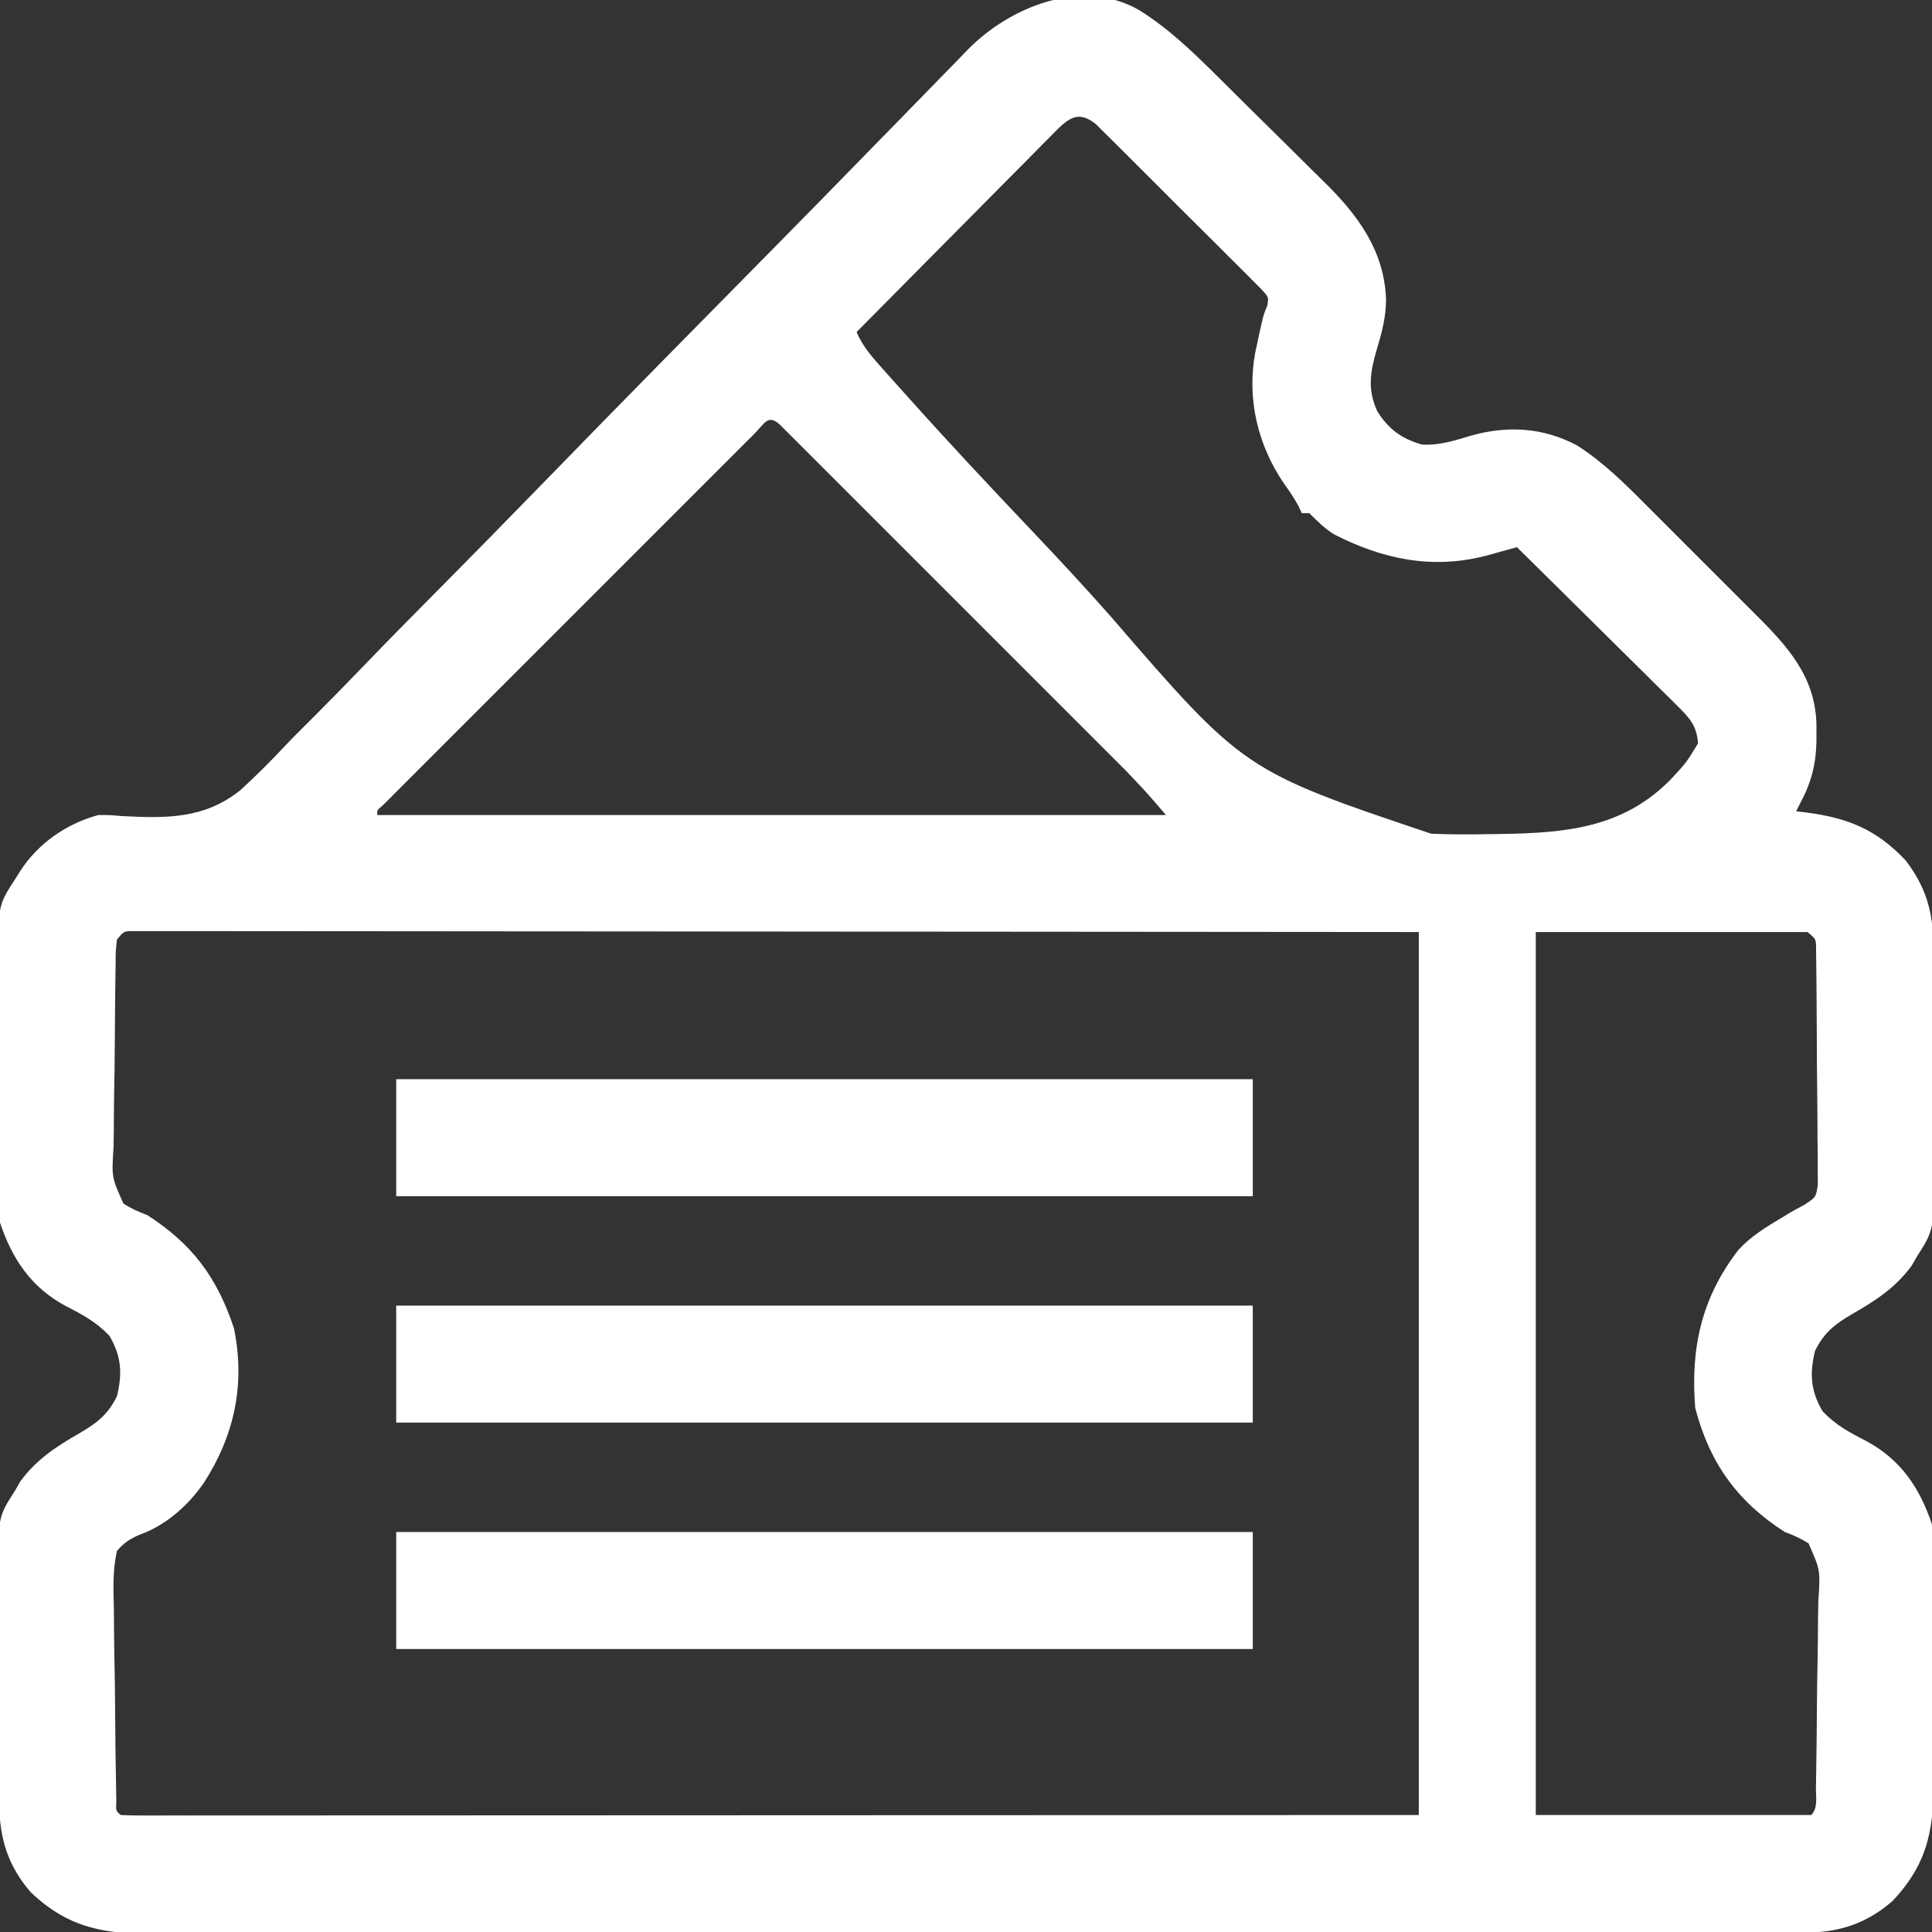 <?xml version="1.0" encoding="UTF-8"?>
<svg version="1.1" xmlns="http://www.w3.org/2000/svg" width="512" height="512">
<rect width="100%" height="100%" fill="#333333" stroke="none"/>
<path d="M0 0 C7.955 4.98 14.486 11.362 21.122 17.948 C21.636 18.457 22.151 18.966 22.681 19.491 C25.404 22.184 28.121 24.882 30.833 27.585 C33.608 30.349 36.4 33.094 39.198 35.834 C41.372 37.971 43.532 40.121 45.689 42.274 C46.711 43.291 47.739 44.303 48.772 45.309 C57.774 54.096 64.93 63.647 65.364 76.659 C65.357 81.318 64.255 85.421 62.926 89.847 C61.179 95.792 60.377 100.509 63.051 106.284 C66.055 111.049 69.468 113.538 74.864 115.097 C79.521 115.37 83.585 114.025 87.989 112.702 C97.625 110.001 107.201 110.58 116.101 115.392 C123.026 119.862 128.694 125.49 134.473 131.307 C135.546 132.379 136.62 133.45 137.694 134.52 C139.931 136.753 142.163 138.99 144.391 141.232 C147.23 144.089 150.083 146.932 152.94 149.771 C155.156 151.976 157.364 154.188 159.57 156.402 C160.619 157.452 161.67 158.501 162.723 159.547 C171.466 168.244 179.164 176.347 179.43 189.35 C179.429 190.071 179.428 190.792 179.426 191.534 C179.427 192.281 179.427 193.028 179.428 193.798 C179.307 199.919 177.997 204.878 175.051 210.284 C174.721 210.944 174.391 211.604 174.051 212.284 C174.897 212.382 175.742 212.48 176.614 212.581 C187.775 214.052 195.232 217.03 203.051 225.284 C208.294 232.145 210.352 238.701 210.342 247.35 C210.352 248.529 210.352 248.529 210.362 249.732 C210.381 252.319 210.385 254.905 210.387 257.491 C210.394 259.299 210.4 261.108 210.407 262.916 C210.419 266.703 210.423 270.49 210.422 274.276 C210.422 279.112 210.449 283.946 210.483 288.781 C210.506 292.516 210.51 296.25 210.509 299.985 C210.511 301.767 210.52 303.548 210.535 305.33 C210.675 323.071 210.675 323.071 206.051 330.284 C205.594 331.082 205.136 331.88 204.665 332.702 C200.343 338.581 195.105 341.961 188.836 345.554 C184.317 348.204 181.432 350.427 179.051 355.284 C177.587 361.337 177.867 365.844 181.051 371.284 C184.501 374.907 188.052 376.827 192.489 379.097 C201.701 383.99 206.8 391.531 210.051 401.284 C210.163 403.862 210.219 406.414 210.228 408.993 C210.238 410.17 210.238 410.17 210.248 411.37 C210.268 413.967 210.28 416.565 210.29 419.163 C210.294 420.052 210.298 420.942 210.302 421.858 C210.323 426.571 210.337 431.283 210.346 435.995 C210.357 440.845 210.392 445.694 210.432 450.544 C210.458 454.287 210.466 458.03 210.47 461.773 C210.475 463.56 210.486 465.346 210.505 467.132 C210.64 480.957 209.487 490.635 199.567 501.081 C192.781 507.024 185.399 509.436 176.526 509.418 C175.36 509.422 175.36 509.422 174.171 509.425 C171.546 509.432 168.92 509.432 166.294 509.431 C164.402 509.434 162.509 509.438 160.616 509.442 C155.397 509.452 150.179 509.456 144.96 509.459 C139.338 509.463 133.716 509.472 128.094 509.481 C114.508 509.501 100.923 509.511 87.337 509.52 C80.942 509.524 74.547 509.529 68.152 509.535 C46.899 509.552 25.646 509.566 4.393 509.573 C3.019 509.574 1.644 509.574 0.269 509.575 C-0.753 509.575 -0.753 509.575 -1.797 509.576 C-5.251 509.577 -8.705 509.578 -12.159 509.579 C-12.844 509.579 -13.53 509.58 -14.236 509.58 C-36.457 509.588 -58.678 509.611 -80.899 509.644 C-104.391 509.678 -127.883 509.698 -151.375 509.701 C-164.181 509.703 -176.987 509.712 -189.793 509.738 C-200.699 509.759 -211.605 509.767 -222.51 509.758 C-228.075 509.753 -233.64 509.755 -239.204 509.774 C-244.3 509.792 -249.396 509.791 -254.492 509.775 C-256.334 509.773 -258.176 509.777 -260.018 509.789 C-273.715 509.872 -283.474 508.555 -293.746 498.8 C-299.75 491.944 -302.093 484.512 -302.126 475.559 C-302.132 474.773 -302.139 473.987 -302.146 473.178 C-302.165 470.575 -302.177 467.973 -302.187 465.37 C-302.191 464.479 -302.195 463.589 -302.199 462.671 C-302.22 457.953 -302.235 453.236 -302.244 448.518 C-302.255 443.659 -302.289 438.801 -302.329 433.942 C-302.355 430.195 -302.364 426.448 -302.367 422.7 C-302.372 420.91 -302.384 419.12 -302.402 417.33 C-302.576 399.476 -302.576 399.476 -297.949 392.284 C-297.491 391.486 -297.034 390.688 -296.562 389.866 C-292.24 383.987 -287.002 380.608 -280.734 377.014 C-276.215 374.364 -273.33 372.141 -270.949 367.284 C-269.484 361.231 -269.764 356.724 -272.949 351.284 C-276.399 347.661 -279.95 345.741 -284.386 343.472 C-293.598 338.578 -298.698 331.037 -301.949 321.284 C-302.06 318.7 -302.116 316.143 -302.126 313.559 C-302.132 312.773 -302.139 311.987 -302.146 311.178 C-302.165 308.575 -302.177 305.973 -302.187 303.37 C-302.191 302.479 -302.195 301.589 -302.199 300.671 C-302.22 295.953 -302.235 291.236 -302.244 286.518 C-302.255 281.659 -302.289 276.801 -302.329 271.942 C-302.355 268.195 -302.364 264.448 -302.367 260.7 C-302.372 258.91 -302.384 257.12 -302.402 255.33 C-302.577 237.389 -302.577 237.389 -297.949 230.284 C-297.503 229.57 -297.058 228.855 -296.599 228.119 C-291.79 220.726 -284.396 215.625 -275.949 213.284 C-272.958 213.269 -272.958 213.269 -269.801 213.542 C-257.999 214.165 -247.843 214.362 -238.277 206.714 C-234.043 202.861 -230.045 198.833 -226.13 194.656 C-223.668 192.063 -221.123 189.554 -218.589 187.032 C-214.225 182.669 -209.914 178.259 -205.637 173.81 C-199.446 167.372 -193.175 161.016 -186.883 154.677 C-176.663 144.377 -166.506 134.017 -156.388 123.616 C-146.587 113.541 -136.763 103.49 -126.902 93.473 C-126.293 92.855 -125.685 92.237 -125.058 91.6 C-119.001 85.449 -112.941 79.301 -106.88 73.154 C-104.52 70.761 -102.161 68.368 -99.802 65.975 C-98.638 64.794 -97.474 63.613 -96.309 62.432 C-88.922 54.938 -81.554 47.426 -74.208 39.891 C-70.504 36.092 -66.793 32.299 -63.081 28.509 C-60.623 25.998 -58.17 23.484 -55.725 20.961 C-53.07 18.223 -50.403 15.498 -47.732 12.775 C-46.587 11.584 -46.587 11.584 -45.419 10.369 C-34.267 -0.927 -15.173 -8.776 0 0 Z M-22.064 31.901 C-22.582 32.434 -23.101 32.967 -23.635 33.516 C-24.192 34.072 -24.748 34.628 -25.322 35.201 C-27.16 37.042 -28.984 38.897 -30.808 40.753 C-32.079 42.032 -33.352 43.31 -34.625 44.587 C-37.974 47.951 -41.312 51.328 -44.646 54.707 C-48.051 58.153 -51.467 61.587 -54.882 65.022 C-61.582 71.765 -68.269 78.521 -74.949 85.284 C-73.378 88.922 -71.152 91.524 -68.526 94.473 C-68.073 94.982 -67.62 95.492 -67.153 96.017 C-65.633 97.723 -64.105 99.422 -62.577 101.121 C-62.042 101.718 -61.507 102.315 -60.956 102.93 C-50.276 114.844 -39.344 126.517 -28.323 138.115 C-21.33 145.485 -14.426 152.908 -7.702 160.525 C27.713 201.524 27.713 201.524 77.287 218.216 C82.542 218.464 87.777 218.438 93.036 218.331 C93.876 218.321 94.717 218.311 95.583 218.3 C112.936 218.037 128.155 216.775 140.865 203.781 C144.957 199.381 144.957 199.381 148.051 194.284 C147.685 189.614 145.916 187.659 142.623 184.402 C142.165 183.943 141.706 183.484 141.234 183.011 C139.723 181.502 138.198 180.008 136.672 178.514 C135.619 177.469 134.567 176.422 133.515 175.375 C130.751 172.625 127.974 169.888 125.195 167.153 C122.359 164.358 119.535 161.552 116.709 158.747 C111.168 153.248 105.614 147.762 100.051 142.284 C98.924 142.598 98.924 142.598 97.773 142.919 C96.785 143.191 95.797 143.464 94.779 143.745 C93.311 144.152 93.311 144.152 91.813 144.568 C77.607 148.253 64.41 145.475 51.575 138.882 C49.018 137.263 47.169 135.425 45.051 133.284 C44.391 133.284 43.731 133.284 43.051 133.284 C42.645 132.42 42.645 132.42 42.231 131.538 C41.041 129.264 39.676 127.301 38.176 125.222 C31.309 115.03 28.47 102.929 30.688 90.804 C32.796 80.88 32.796 80.88 33.863 78.39 C34.301 76.096 34.301 76.096 32.376 73.981 C31.533 73.137 30.69 72.293 29.822 71.424 C29.36 70.955 28.899 70.486 28.423 70.003 C26.891 68.454 25.341 66.924 23.79 65.393 C22.721 64.324 21.653 63.253 20.585 62.182 C18.344 59.938 16.095 57.703 13.839 55.474 C10.946 52.616 8.073 49.737 5.207 46.852 C3.004 44.638 0.791 42.434 -1.426 40.233 C-2.489 39.175 -3.549 38.115 -4.606 37.051 C-6.085 35.566 -7.577 34.095 -9.073 32.627 C-9.919 31.786 -10.766 30.946 -11.639 30.079 C-16.044 26.656 -18.523 28.401 -22.064 31.901 Z M-102.017 112.226 C-102.894 113.099 -103.77 113.973 -104.673 114.873 C-105.652 115.854 -106.631 116.834 -107.609 117.815 C-108.634 118.838 -109.658 119.861 -110.683 120.884 C-113.475 123.671 -116.263 126.461 -119.051 129.252 C-121.961 132.165 -124.875 135.076 -127.787 137.987 C-132.679 142.877 -137.569 147.769 -142.458 152.663 C-148.119 158.329 -153.783 163.992 -159.45 169.653 C-164.305 174.503 -169.158 179.356 -174.01 184.211 C-176.912 187.114 -179.815 190.017 -182.719 192.918 C-185.449 195.645 -188.176 198.374 -190.901 201.105 C-191.905 202.11 -192.91 203.114 -193.915 204.118 C-195.282 205.481 -196.644 206.848 -198.007 208.216 C-198.773 208.982 -199.539 209.748 -200.327 210.537 C-202.062 212.009 -202.062 212.009 -201.949 213.284 C-132.979 213.284 -64.009 213.284 7.051 213.284 C1.964 207.347 1.964 207.347 -3.384 201.722 C-4.215 200.888 -5.047 200.053 -5.903 199.194 C-6.797 198.303 -7.69 197.411 -8.61 196.493 C-9.575 195.527 -10.54 194.56 -11.504 193.594 C-14.105 190.989 -16.709 188.387 -19.313 185.785 C-22.042 183.059 -24.769 180.33 -27.496 177.601 C-32.068 173.028 -36.641 168.456 -41.217 163.886 C-46.512 158.596 -51.803 153.303 -57.092 148.008 C-61.638 143.458 -66.185 138.911 -70.733 134.365 C-73.449 131.651 -76.164 128.936 -78.877 126.219 C-81.422 123.672 -83.969 121.127 -86.518 118.583 C-87.904 117.199 -89.288 115.812 -90.672 114.425 C-91.489 113.611 -92.306 112.797 -93.148 111.957 C-93.862 111.244 -94.576 110.53 -95.312 109.795 C-98.431 106.916 -99.38 109.59 -102.017 112.226 Z M-270.949 246.284 C-271.298 249.202 -271.298 249.202 -271.303 252.674 C-271.316 253.329 -271.329 253.985 -271.343 254.66 C-271.382 256.833 -271.405 259.006 -271.425 261.179 C-271.433 261.921 -271.442 262.663 -271.45 263.427 C-271.492 267.356 -271.52 271.284 -271.539 275.213 C-271.561 279.269 -271.63 283.323 -271.709 287.379 C-271.762 290.499 -271.778 293.619 -271.786 296.739 C-271.795 298.234 -271.819 299.729 -271.856 301.223 C-272.377 309.285 -272.377 309.285 -269.213 316.273 C-267.156 317.573 -265.226 318.444 -262.949 319.284 C-251.025 326.932 -244.408 335.797 -239.949 349.284 C-236.909 364.099 -239.793 377.651 -247.949 390.284 C-252.078 396.249 -257.988 401.523 -264.918 403.983 C-267.545 405.121 -269.063 406.108 -270.949 408.284 C-272.129 413.445 -271.904 418.575 -271.765 423.831 C-271.753 425.368 -271.744 426.906 -271.738 428.443 C-271.713 432.481 -271.64 436.517 -271.556 440.555 C-271.496 443.86 -271.47 447.166 -271.445 450.472 C-271.395 457.287 -271.322 464.102 -271.189 470.916 C-271.167 472.124 -271.145 473.333 -271.123 474.578 C-271.253 477.2 -271.253 477.2 -269.949 478.284 C-268.119 478.382 -266.286 478.408 -264.453 478.407 C-263.253 478.409 -262.053 478.411 -260.816 478.413 C-259.467 478.41 -258.118 478.407 -256.769 478.404 C-255.349 478.405 -253.929 478.406 -252.51 478.407 C-248.59 478.409 -244.67 478.405 -240.75 478.4 C-236.53 478.396 -232.31 478.397 -228.089 478.398 C-220.771 478.399 -213.454 478.395 -206.136 478.39 C-195.555 478.382 -184.974 478.379 -174.394 478.378 C-157.229 478.376 -140.065 478.369 -122.901 478.359 C-106.223 478.35 -89.545 478.343 -72.866 478.339 C-71.829 478.339 -70.791 478.338 -69.722 478.338 C-61.606 478.336 -53.491 478.334 -45.376 478.332 C-5.567 478.323 34.242 478.303 74.051 478.284 C74.051 401.064 74.051 323.844 74.051 244.284 C13.137 244.226 13.137 244.226 -47.777 244.186 C-55.979 244.182 -64.182 244.178 -72.384 244.174 C-73.412 244.174 -74.441 244.173 -75.5 244.173 C-92.118 244.164 -108.736 244.148 -125.354 244.13 C-142.397 244.111 -159.439 244.1 -176.482 244.096 C-187.006 244.093 -197.531 244.084 -208.055 244.068 C-215.262 244.058 -222.47 244.054 -229.678 244.057 C-233.842 244.058 -238.006 244.056 -242.171 244.046 C-245.978 244.036 -249.785 244.035 -253.592 244.042 C-254.974 244.043 -256.356 244.04 -257.738 244.034 C-259.608 244.026 -261.477 244.032 -263.346 244.038 C-264.387 244.037 -265.428 244.036 -266.501 244.036 C-269.128 244.042 -269.128 244.042 -270.949 246.284 Z M105.051 244.284 C105.051 321.504 105.051 398.724 105.051 478.284 C129.141 478.284 153.231 478.284 178.051 478.284 C179.903 476.433 179.247 473.397 179.292 470.916 C179.305 470.251 179.318 469.586 179.331 468.9 C179.458 461.935 179.515 454.969 179.566 448.003 C179.593 444.697 179.642 441.392 179.71 438.086 C179.792 434.097 179.834 430.11 179.849 426.12 C179.861 424.6 179.887 423.08 179.928 421.561 C180.481 413.388 180.481 413.388 177.325 406.284 C175.264 404.981 173.334 404.121 171.051 403.284 C158.478 395.237 151.106 384.992 147.301 370.409 C146.036 354.599 148.913 341.285 158.739 328.534 C162.042 324.899 166.088 322.478 170.27 319.96 C171.188 319.407 172.106 318.854 173.051 318.284 C174.084 317.727 175.117 317.17 176.181 316.596 C179.314 314.553 179.314 314.553 179.786 311.235 C179.775 309.445 179.775 309.445 179.764 307.619 C179.768 306.959 179.772 306.298 179.777 305.618 C179.783 303.44 179.746 301.266 179.707 299.089 C179.701 297.575 179.698 296.061 179.696 294.547 C179.687 291.377 179.658 288.209 179.614 285.039 C179.557 280.973 179.535 276.907 179.526 272.839 C179.518 269.715 179.498 266.591 179.475 263.466 C179.463 261.966 179.454 260.467 179.446 258.967 C179.432 256.874 179.405 254.782 179.374 252.69 C179.353 250.903 179.353 250.903 179.332 249.079 C179.335 246.146 179.335 246.146 177.051 244.284 C153.291 244.284 129.531 244.284 105.051 244.284 Z " fill="#FFFFFF" transform="translate(301.949,2.716)"/>
<path d="M0 0 C74.91 0 149.82 0 227 0 C227 10.23 227 20.46 227 31 C152.09 31 77.18 31 0 31 C0 20.77 0 10.54 0 0 Z " fill="#FFFFFF" transform="translate(105,406)"/>
<path d="M0 0 C74.91 0 149.82 0 227 0 C227 10.23 227 20.46 227 31 C152.09 31 77.18 31 0 31 C0 20.77 0 10.54 0 0 Z " fill="#FFFFFF" transform="translate(105,346)"/>
<path d="M0 0 C74.91 0 149.82 0 227 0 C227 10.23 227 20.46 227 31 C152.09 31 77.18 31 0 31 C0 20.77 0 10.54 0 0 Z " fill="#FFFFFF" transform="translate(105,286)"/>
</svg>
